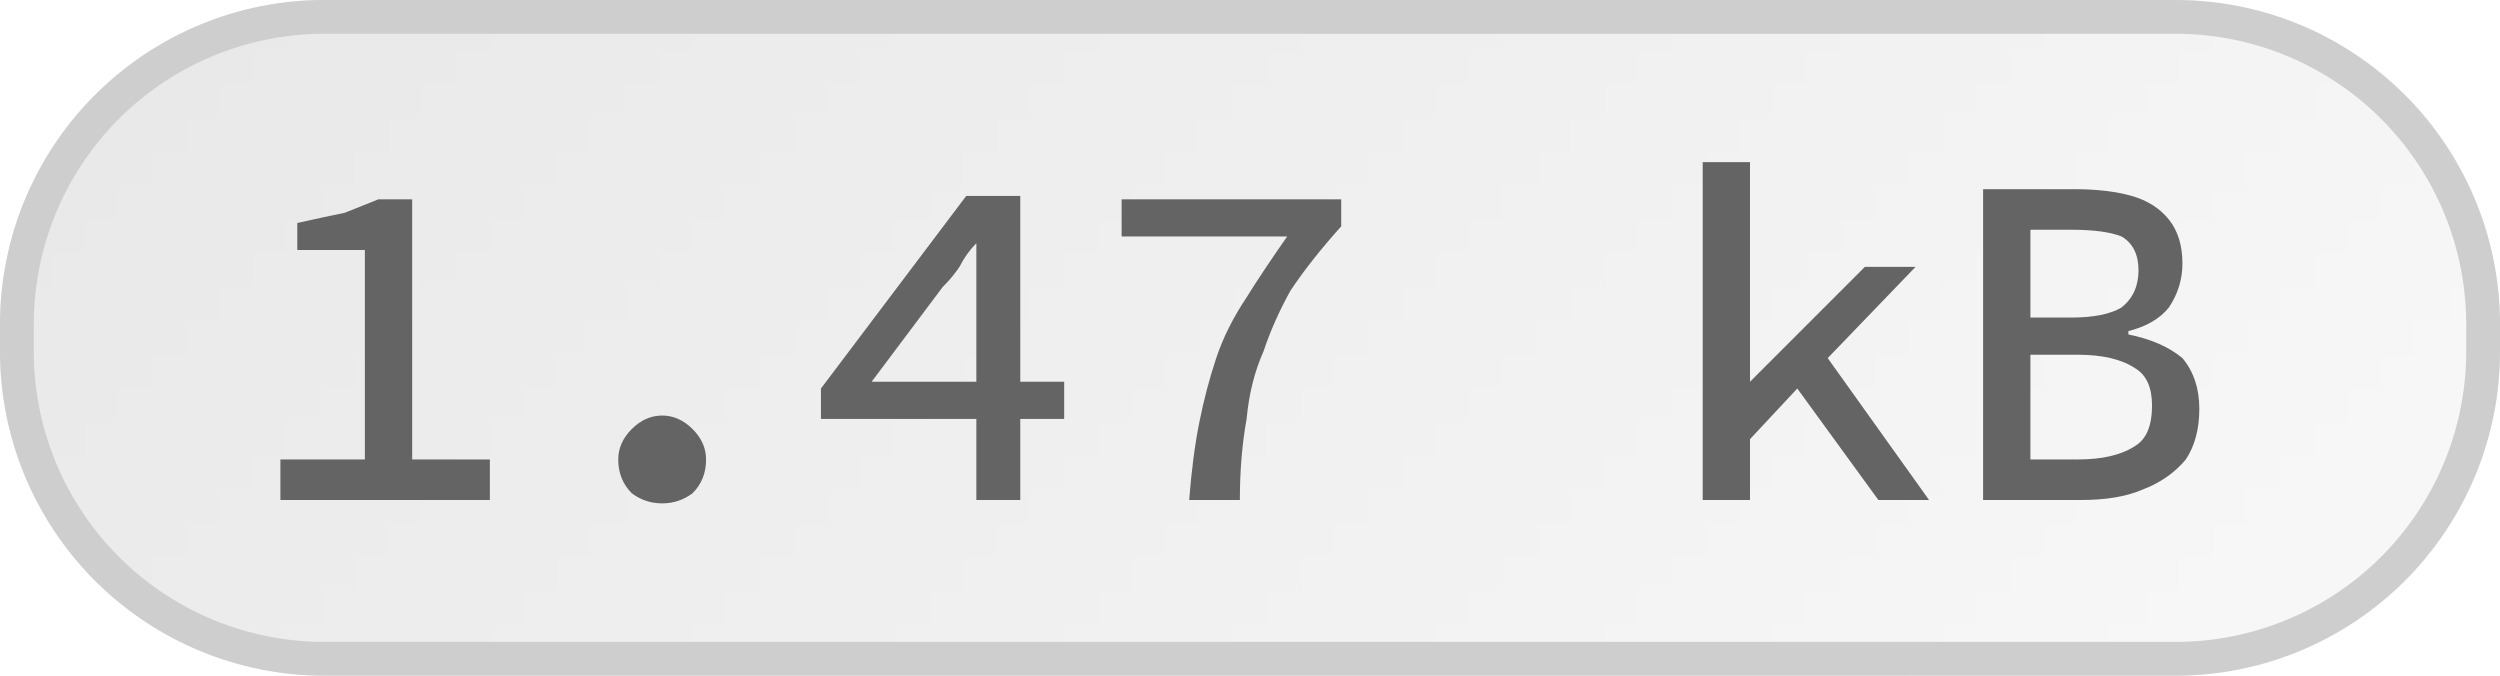 <svg width="74" height="20" viewBox="0 0 74 20" xmlns="http://www.w3.org/2000/svg"><defs><pattern id="satori_pattern_id_0" x="0" y="0" width="1" height="1" patternUnits="objectBoundingBox"><linearGradient id="satori_biid_0" x1="-0.092" y1="0.34" x2="1.092" y2="0.66" spreadMethod="pad"><stop offset="0%" stop-color="#e8e8e8"/><stop offset="50%" stop-color="#f0f0f0"/><stop offset="100%" stop-color="#f9f9f9"/></linearGradient><rect x="0" y="0" width="74" height="20" fill="url(#satori_biid_0)"/></pattern><clipPath id="satori_bc-id"><path x="0" y="0" width="74" height="20" d="M9.6,0 h54.8 a9.6,9.6 0 0 1 9.6,9.6 v0.8 a9.6,9.6 0 0 1 -9.6,9.6 h-54.8 a9.6,9.6 0 0 1 -9.6,-9.6 v-0.8 a9.6,9.6 0 0 1 9.6,-9.6"/></clipPath></defs><mask id="satori_om-id"><rect x="1" y="1" width="72" height="18" fill="#fff"/><path width="74" height="20" fill="none" stroke="#000" stroke-width="2" d="M2.812,2.812 A9.6,9.6 0 0 1 9.6,0 h54.8 a9.6,9.6 0 0 1 9.6,9.6 v0.8 a9.6,9.6 0 0 1 -9.6,9.6 h-54.8 a9.6,9.6 0 0 1 -9.6,-9.6 v-0.8 A9.6,9.6 0 0 1 2.812,2.812"/></mask><path x="0" y="0" width="74" height="20" fill="url(#satori_pattern_id_0)" d="M9.6,0 h54.8 a9.6,9.6 0 0 1 9.6,9.6 v0.8 a9.6,9.6 0 0 1 -9.6,9.6 h-54.8 a9.6,9.6 0 0 1 -9.6,-9.6 v-0.8 a9.6,9.6 0 0 1 9.6,-9.6"/><path width="74" height="20" clip-path="url(#satori_bc-id)" fill="none" stroke="#cecece" stroke-width="2" d="M2.812,2.812 A9.6,9.6 0 0 1 9.6,0 h54.8 a9.6,9.6 0 0 1 9.6,9.6 v0.8 a9.6,9.6 0 0 1 -9.6,9.6 h-54.8 a9.6,9.6 0 0 1 -9.6,-9.6 v-0.8 A9.6,9.6 0 0 1 2.812,2.812"/><path fill="#646464" d="M14.5 14.8L8.3 14.8L8.3 13.6L10.8 13.6L10.8 7.4L8.8 7.4L8.8 6.6Q9.7 6.4 10.2 6.3Q10.7 6.1 11.2 5.9L11.2 5.9L12.2 5.9L12.2 13.6L14.5 13.6L14.5 14.8ZM19.6 14.9L19.6 14.9Q19.1 14.9 18.7 14.6Q18.3 14.2 18.3 13.6L18.3 13.6Q18.3 13.1 18.7 12.7Q19.1 12.3 19.6 12.3L19.6 12.3Q20.1 12.3 20.5 12.7Q20.9 13.1 20.9 13.6L20.9 13.6Q20.9 14.2 20.5 14.6Q20.1 14.9 19.6 14.9ZM27.9 8.5L25.8 11.3L28.9 11.3L28.9 8.9Q28.9 8.5 28.9 8.0Q28.9 7.6 28.9 7.2L28.9 7.2L28.9 7.2Q28.6 7.5 28.4 7.9Q28.2 8.2 27.9 8.5L27.9 8.5ZM30.2 14.8L28.9 14.8L28.9 12.4L24.3 12.4L24.3 11.5L28.6 5.8L30.2 5.8L30.2 11.3L31.5 11.3L31.5 12.4L30.2 12.4L30.2 14.8ZM36.7 14.8L35.2 14.8Q35.3 13.5 35.5 12.5Q35.7 11.5 36.0 10.6Q36.3 9.7 36.9 8.8Q37.4 8.0 38.1 7.0L38.1 7.0L33.2 7.0L33.2 5.9L39.7 5.9L39.7 6.7Q38.8 7.7 38.2 8.6Q37.7 9.5 37.4 10.4Q37.0 11.3 36.9 12.4Q36.7 13.5 36.7 14.8L36.7 14.8Z M51.8 14.8L50.4 14.8L50.4 4.8L51.8 4.8L51.8 11.3L51.8 11.3L55.2 7.9L56.7 7.9L54.1 10.6L57.1 14.8L55.6 14.8L53.2 11.5L51.8 13.0L51.8 14.8ZM61.6 14.8L58.7 14.8L58.7 5.6L61.4 5.6Q62.4 5.6 63.1 5.8Q63.8 6.0 64.2 6.5Q64.6 7.0 64.6 7.8L64.6 7.8Q64.6 8.5 64.2 9.1Q63.8 9.6 63.0 9.8L63.0 9.8L63.0 9.9Q64.0 10.1 64.6 10.6Q65.1 11.2 65.1 12.1L65.1 12.1Q65.1 13.0 64.7 13.6Q64.2 14.2 63.4 14.5Q62.7 14.8 61.6 14.8L61.6 14.8ZM60.1 6.8L60.1 9.4L61.3 9.4Q62.3 9.4 62.8 9.1Q63.3 8.7 63.3 8L63.3 8Q63.3 7.3 62.8 7.0Q62.3 6.8 61.3 6.8L61.3 6.8L60.1 6.8ZM60.1 10.5L60.1 13.6L61.5 13.6Q62.6 13.6 63.2 13.2Q63.7 12.9 63.7 12.0L63.7 12.0Q63.7 11.2 63.2 10.9Q62.6 10.5 61.5 10.5L61.5 10.5L60.1 10.5Z "/></svg>
